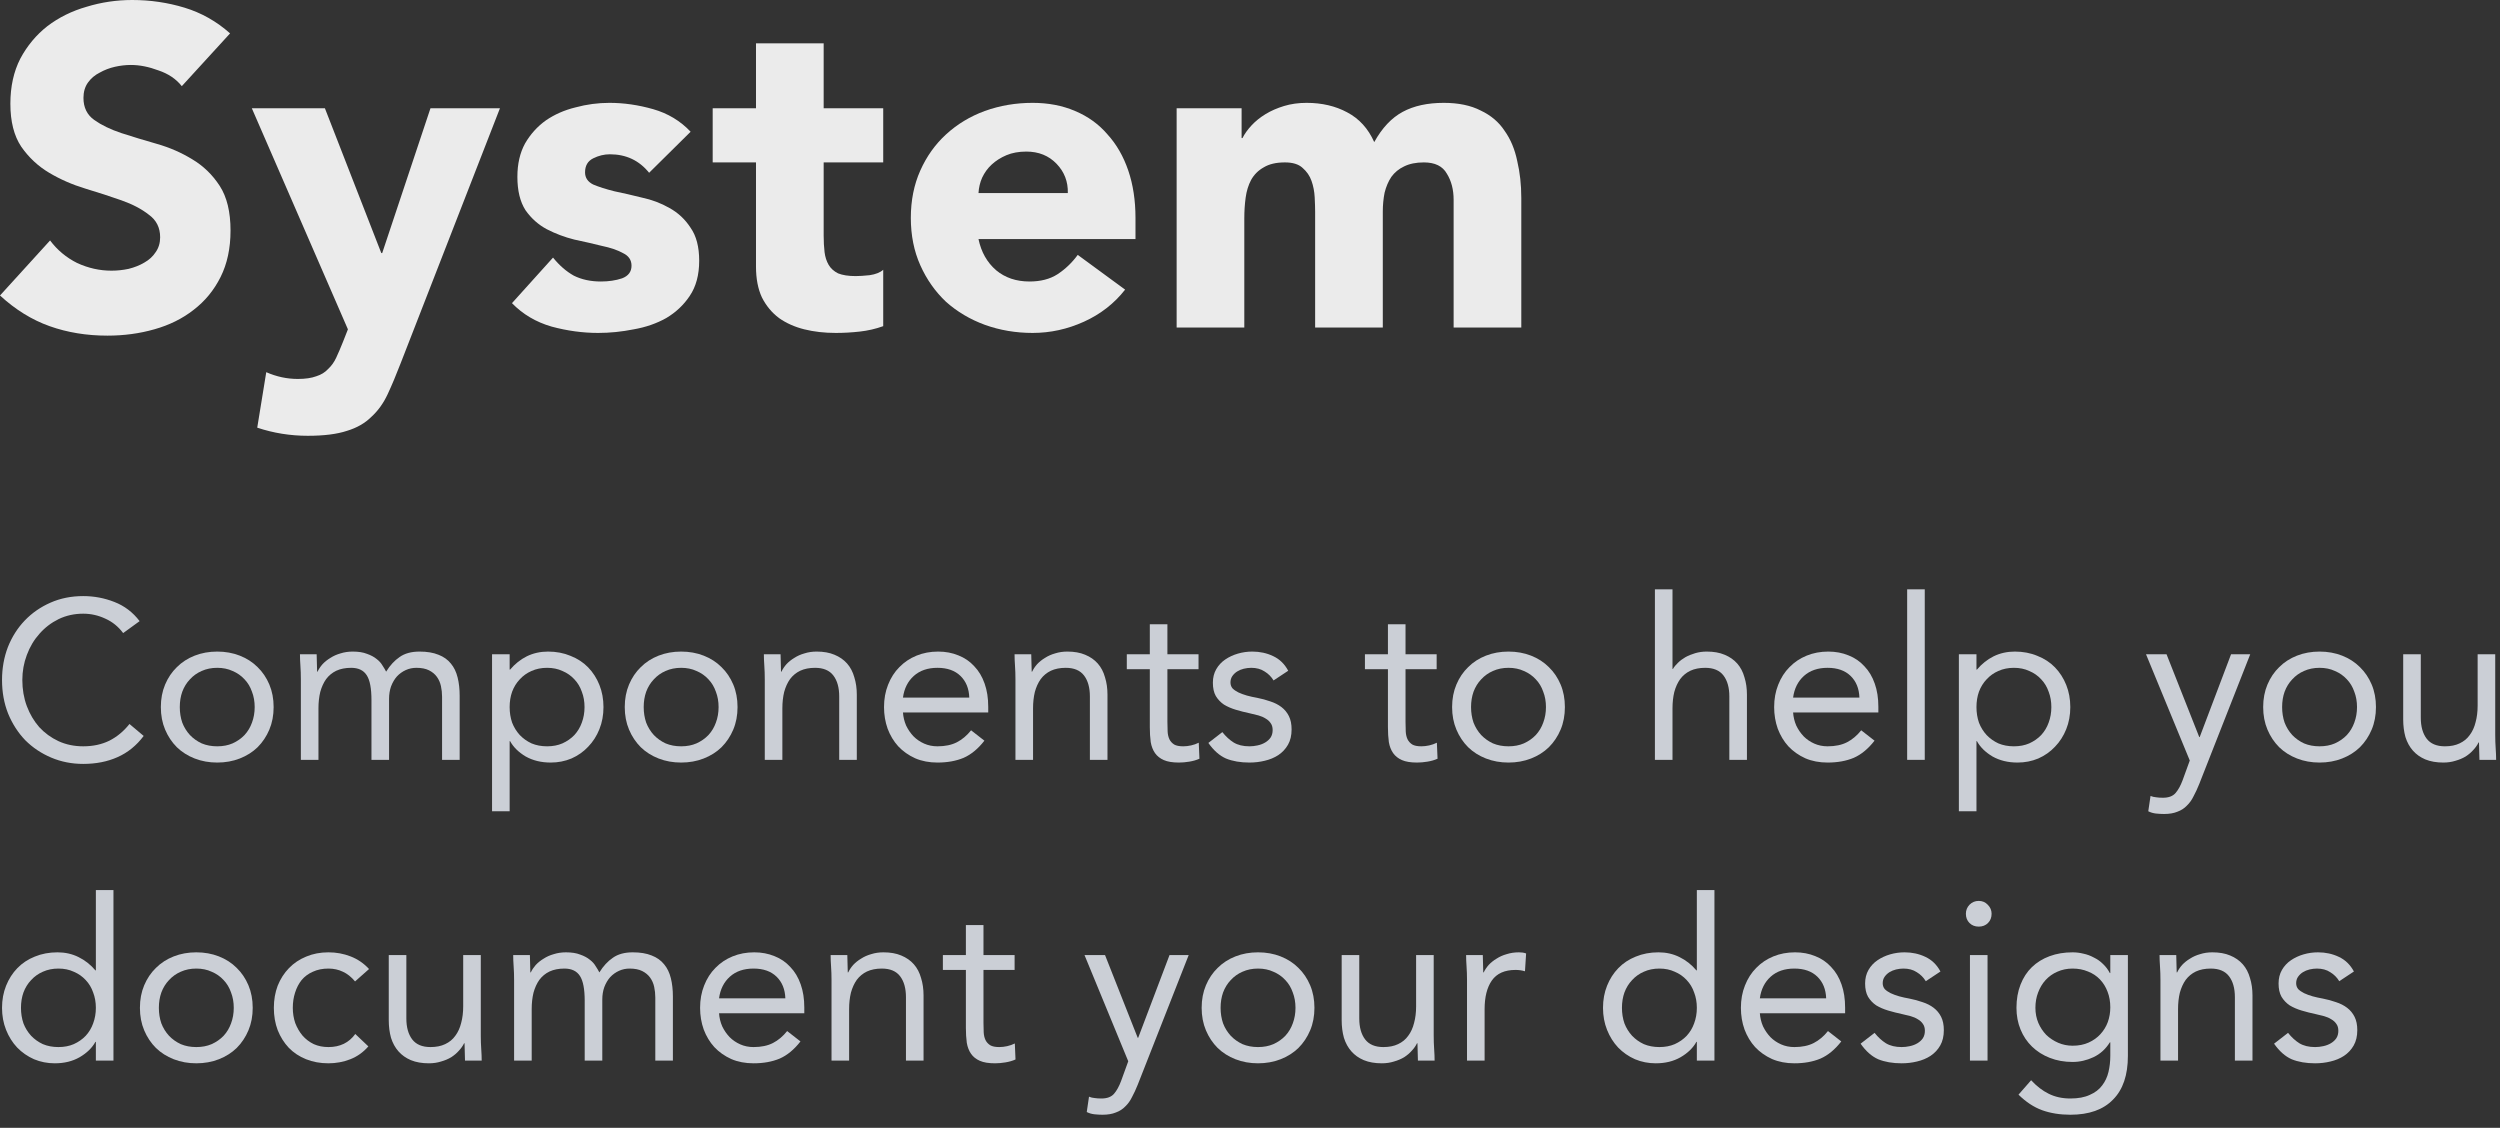 <?xml version="1.0" encoding="utf-8"?>
<svg xmlns="http://www.w3.org/2000/svg" fill="none" height="100%" overflow="visible" preserveAspectRatio="none" style="display: block;" viewBox="0 0 133 60" width="100%">
<rect x="0" y="0" width="133" height="60" fill="#333333" stroke="none"/>
<g id="Vector">
<path d="M9.672 4.584C9.368 4.2 8.952 3.92 8.424 3.744C7.912 3.552 7.424 3.456 6.96 3.456C6.688 3.456 6.408 3.488 6.12 3.552C5.832 3.616 5.56 3.72 5.304 3.864C5.048 3.992 4.84 4.168 4.68 4.392C4.52 4.616 4.44 4.888 4.44 5.208C4.44 5.72 4.632 6.112 5.016 6.384C5.4 6.656 5.88 6.888 6.456 7.08C7.048 7.272 7.68 7.464 8.352 7.656C9.024 7.848 9.648 8.12 10.224 8.472C10.816 8.824 11.304 9.296 11.688 9.888C12.072 10.48 12.264 11.272 12.264 12.264C12.264 13.208 12.088 14.032 11.736 14.736C11.384 15.44 10.904 16.024 10.296 16.488C9.704 16.952 9.008 17.296 8.208 17.52C7.424 17.744 6.592 17.856 5.712 17.856C4.608 17.856 3.584 17.688 2.64 17.352C1.696 17.016 0.816 16.472 0 15.72L2.664 12.792C3.048 13.304 3.528 13.704 4.104 13.992C4.696 14.264 5.304 14.4 5.928 14.4C6.232 14.4 6.536 14.368 6.84 14.304C7.16 14.224 7.44 14.112 7.68 13.968C7.936 13.824 8.136 13.64 8.28 13.416C8.44 13.192 8.52 12.928 8.52 12.624C8.52 12.112 8.32 11.712 7.92 11.424C7.536 11.12 7.048 10.864 6.456 10.656C5.864 10.448 5.224 10.24 4.536 10.032C3.848 9.824 3.208 9.544 2.616 9.192C2.024 8.84 1.528 8.376 1.128 7.8C0.744 7.224 0.552 6.464 0.552 5.52C0.552 4.608 0.728 3.808 1.08 3.12C1.448 2.432 1.928 1.856 2.52 1.392C3.128 0.928 3.824 0.584 4.608 0.36C5.392 0.12 6.2 0 7.032 0C7.992 0 8.92 0.136 9.816 0.408C10.712 0.68 11.52 1.136 12.24 1.776L9.672 4.584Z" fill="white" fill-opacity="0.9"/>
<path d="M21.317 19.32C21.077 19.944 20.845 20.496 20.621 20.976C20.397 21.456 20.109 21.856 19.757 22.176C19.421 22.512 18.989 22.76 18.461 22.92C17.933 23.096 17.237 23.184 16.373 23.184C15.445 23.184 14.549 23.04 13.685 22.752L14.165 19.8C14.709 20.04 15.269 20.16 15.845 20.16C16.245 20.16 16.573 20.112 16.829 20.016C17.085 19.936 17.293 19.808 17.453 19.632C17.629 19.472 17.773 19.272 17.885 19.032C17.997 18.792 18.117 18.512 18.245 18.192L18.509 17.52L13.397 5.76H17.285L20.285 13.464H20.333L22.901 5.76H26.597L21.317 19.32Z" fill="white" fill-opacity="0.9"/>
<path d="M34.533 9.192C34.005 8.536 33.309 8.208 32.445 8.208C32.141 8.208 31.845 8.28 31.557 8.424C31.269 8.568 31.125 8.816 31.125 9.168C31.125 9.456 31.269 9.672 31.557 9.816C31.861 9.944 32.237 10.064 32.685 10.176C33.149 10.272 33.637 10.384 34.149 10.512C34.677 10.624 35.165 10.808 35.613 11.064C36.077 11.32 36.453 11.672 36.741 12.12C37.045 12.552 37.197 13.136 37.197 13.872C37.197 14.624 37.029 15.248 36.693 15.744C36.373 16.224 35.957 16.616 35.445 16.92C34.933 17.208 34.357 17.408 33.717 17.52C33.077 17.648 32.445 17.712 31.821 17.712C31.005 17.712 30.181 17.6 29.349 17.376C28.517 17.136 27.813 16.72 27.237 16.128L29.421 13.704C29.757 14.12 30.125 14.44 30.525 14.664C30.941 14.872 31.421 14.976 31.965 14.976C32.381 14.976 32.757 14.92 33.093 14.808C33.429 14.68 33.597 14.456 33.597 14.136C33.597 13.832 33.445 13.608 33.141 13.464C32.853 13.304 32.477 13.176 32.013 13.08C31.565 12.968 31.077 12.856 30.549 12.744C30.037 12.616 29.549 12.432 29.085 12.192C28.637 11.952 28.261 11.616 27.957 11.184C27.669 10.736 27.525 10.144 27.525 9.408C27.525 8.72 27.661 8.128 27.933 7.632C28.221 7.136 28.589 6.728 29.037 6.408C29.501 6.088 30.029 5.856 30.621 5.712C31.213 5.552 31.813 5.472 32.421 5.472C33.189 5.472 33.965 5.584 34.749 5.808C35.533 6.032 36.197 6.432 36.741 7.008L34.533 9.192Z" fill="white" fill-opacity="0.9"/>
<path d="M46.987 8.64H43.819V12.528C43.819 12.848 43.835 13.144 43.867 13.416C43.899 13.672 43.971 13.896 44.083 14.088C44.195 14.28 44.363 14.432 44.587 14.544C44.827 14.64 45.139 14.688 45.523 14.688C45.715 14.688 45.963 14.672 46.267 14.64C46.587 14.592 46.827 14.496 46.987 14.352V17.352C46.587 17.496 46.171 17.592 45.739 17.64C45.307 17.688 44.883 17.712 44.467 17.712C43.859 17.712 43.299 17.648 42.787 17.52C42.275 17.392 41.827 17.192 41.443 16.92C41.059 16.632 40.755 16.264 40.531 15.816C40.323 15.368 40.219 14.824 40.219 14.184V8.64H37.915V5.76H40.219V2.304H43.819V5.76H46.987V8.64Z" fill="white" fill-opacity="0.9"/>
<path d="M59.856 15.408C59.28 16.144 58.552 16.712 57.672 17.112C56.792 17.512 55.88 17.712 54.936 17.712C54.04 17.712 53.192 17.568 52.392 17.28C51.608 16.992 50.92 16.584 50.328 16.056C49.752 15.512 49.296 14.864 48.96 14.112C48.624 13.36 48.456 12.52 48.456 11.592C48.456 10.664 48.624 9.824 48.96 9.072C49.296 8.32 49.752 7.68 50.328 7.152C50.92 6.608 51.608 6.192 52.392 5.904C53.192 5.616 54.04 5.472 54.936 5.472C55.768 5.472 56.52 5.616 57.192 5.904C57.88 6.192 58.456 6.608 58.92 7.152C59.4 7.68 59.768 8.32 60.024 9.072C60.28 9.824 60.408 10.664 60.408 11.592V12.72H52.056C52.2 13.408 52.512 13.96 52.992 14.376C53.472 14.776 54.064 14.976 54.768 14.976C55.36 14.976 55.856 14.848 56.256 14.592C56.672 14.32 57.032 13.976 57.336 13.56L59.856 15.408ZM56.808 10.272C56.824 9.664 56.624 9.144 56.208 8.712C55.792 8.28 55.256 8.064 54.6 8.064C54.2 8.064 53.848 8.128 53.544 8.256C53.24 8.384 52.976 8.552 52.752 8.76C52.544 8.952 52.376 9.184 52.248 9.456C52.136 9.712 52.072 9.984 52.056 10.272H56.808Z" fill="white" fill-opacity="0.9"/>
<path d="M62.597 5.76H66.053V7.344H66.101C66.213 7.12 66.373 6.896 66.581 6.672C66.789 6.448 67.037 6.248 67.325 6.072C67.613 5.896 67.941 5.752 68.309 5.64C68.677 5.528 69.077 5.472 69.509 5.472C70.325 5.472 71.045 5.64 71.669 5.976C72.309 6.312 72.789 6.84 73.109 7.56C73.525 6.808 74.029 6.272 74.621 5.952C75.213 5.632 75.941 5.472 76.805 5.472C77.589 5.472 78.245 5.608 78.773 5.88C79.317 6.136 79.741 6.496 80.045 6.96C80.365 7.408 80.589 7.944 80.717 8.568C80.861 9.176 80.933 9.832 80.933 10.536V17.424H77.333V10.632C77.333 10.088 77.213 9.624 76.973 9.24C76.749 8.84 76.341 8.64 75.749 8.64C75.333 8.64 74.981 8.712 74.693 8.856C74.421 8.984 74.197 9.168 74.021 9.408C73.861 9.648 73.741 9.928 73.661 10.248C73.597 10.568 73.565 10.904 73.565 11.256V17.424H69.965V11.256C69.965 11.048 69.957 10.792 69.941 10.488C69.925 10.184 69.869 9.896 69.773 9.624C69.677 9.352 69.517 9.12 69.293 8.928C69.085 8.736 68.773 8.64 68.357 8.64C67.893 8.64 67.517 8.728 67.229 8.904C66.941 9.064 66.717 9.288 66.557 9.576C66.413 9.848 66.317 10.16 66.269 10.512C66.221 10.864 66.197 11.232 66.197 11.616V17.424H62.597V5.76Z" fill="white" fill-opacity="0.9"/>
<path d="M6.552 33.68C6.296 33.336 5.98 33.08 5.604 32.912C5.228 32.736 4.836 32.648 4.428 32.648C3.956 32.648 3.52 32.744 3.12 32.936C2.728 33.128 2.388 33.388 2.1 33.716C1.812 34.036 1.588 34.412 1.428 34.844C1.268 35.268 1.188 35.712 1.188 36.176C1.188 36.672 1.268 37.136 1.428 37.568C1.588 37.992 1.808 38.364 2.088 38.684C2.376 38.996 2.716 39.244 3.108 39.428C3.508 39.612 3.948 39.704 4.428 39.704C4.948 39.704 5.412 39.604 5.82 39.404C6.228 39.196 6.584 38.9 6.888 38.516L7.644 39.152C7.26 39.664 6.796 40.04 6.252 40.28C5.716 40.52 5.108 40.64 4.428 40.64C3.82 40.64 3.252 40.528 2.724 40.304C2.196 40.08 1.736 39.772 1.344 39.38C0.96 38.98 0.656 38.508 0.432 37.964C0.216 37.42 0.108 36.824 0.108 36.176C0.108 35.552 0.212 34.968 0.42 34.424C0.636 33.88 0.936 33.408 1.32 33.008C1.704 32.608 2.16 32.292 2.688 32.06C3.216 31.828 3.796 31.712 4.428 31.712C5.004 31.712 5.556 31.816 6.084 32.024C6.62 32.232 7.068 32.572 7.428 33.044L6.552 33.68Z" fill="#CBCFD6"/>
<path d="M8.557 37.616C8.557 37.176 8.633 36.776 8.785 36.416C8.937 36.056 9.145 35.748 9.409 35.492C9.673 35.228 9.989 35.024 10.357 34.88C10.725 34.736 11.125 34.664 11.557 34.664C11.989 34.664 12.389 34.736 12.757 34.88C13.125 35.024 13.441 35.228 13.705 35.492C13.969 35.748 14.177 36.056 14.329 36.416C14.481 36.776 14.557 37.176 14.557 37.616C14.557 38.056 14.481 38.456 14.329 38.816C14.177 39.176 13.969 39.488 13.705 39.752C13.441 40.008 13.125 40.208 12.757 40.352C12.389 40.496 11.989 40.568 11.557 40.568C11.125 40.568 10.725 40.496 10.357 40.352C9.989 40.208 9.673 40.008 9.409 39.752C9.145 39.488 8.937 39.176 8.785 38.816C8.633 38.456 8.557 38.056 8.557 37.616ZM9.565 37.616C9.565 37.912 9.609 38.188 9.697 38.444C9.793 38.692 9.929 38.912 10.105 39.104C10.281 39.288 10.489 39.436 10.729 39.548C10.977 39.652 11.253 39.704 11.557 39.704C11.861 39.704 12.133 39.652 12.373 39.548C12.621 39.436 12.833 39.288 13.009 39.104C13.185 38.912 13.317 38.692 13.405 38.444C13.501 38.188 13.549 37.912 13.549 37.616C13.549 37.32 13.501 37.048 13.405 36.8C13.317 36.544 13.185 36.324 13.009 36.14C12.833 35.948 12.621 35.8 12.373 35.696C12.133 35.584 11.861 35.528 11.557 35.528C11.253 35.528 10.977 35.584 10.729 35.696C10.489 35.8 10.281 35.948 10.105 36.14C9.929 36.324 9.793 36.544 9.697 36.8C9.609 37.048 9.565 37.32 9.565 37.616Z" fill="#CBCFD6"/>
<path d="M16.006 36.14C16.006 35.884 15.998 35.644 15.982 35.42C15.966 35.196 15.958 34.992 15.958 34.808H16.846C16.846 34.96 16.85 35.112 16.858 35.264C16.866 35.416 16.87 35.572 16.87 35.732H16.894C16.958 35.596 17.046 35.464 17.158 35.336C17.278 35.208 17.418 35.096 17.578 35C17.738 34.896 17.918 34.816 18.118 34.76C18.318 34.696 18.534 34.664 18.766 34.664C19.07 34.664 19.322 34.704 19.522 34.784C19.73 34.856 19.902 34.948 20.038 35.06C20.174 35.164 20.278 35.28 20.35 35.408C20.43 35.528 20.494 35.636 20.542 35.732C20.75 35.396 20.99 35.136 21.262 34.952C21.534 34.76 21.886 34.664 22.318 34.664C22.718 34.664 23.054 34.72 23.326 34.832C23.598 34.936 23.818 35.092 23.986 35.3C24.154 35.5 24.274 35.748 24.346 36.044C24.418 36.332 24.454 36.656 24.454 37.016V40.424H23.518V37.064C23.518 36.872 23.498 36.684 23.458 36.5C23.418 36.316 23.346 36.152 23.242 36.008C23.138 35.864 22.998 35.748 22.822 35.66C22.646 35.572 22.422 35.528 22.15 35.528C21.95 35.528 21.762 35.568 21.586 35.648C21.41 35.728 21.254 35.84 21.118 35.984C20.99 36.128 20.886 36.304 20.806 36.512C20.734 36.712 20.698 36.936 20.698 37.184V40.424H19.762V37.244C19.762 36.62 19.678 36.18 19.51 35.924C19.342 35.66 19.066 35.528 18.682 35.528C18.378 35.528 18.114 35.58 17.89 35.684C17.674 35.788 17.494 35.936 17.35 36.128C17.214 36.32 17.11 36.548 17.038 36.812C16.974 37.076 16.942 37.368 16.942 37.688V40.424H16.006V36.14Z" fill="#CBCFD6"/>
<path d="M26.177 34.808H27.113V35.624H27.137C27.393 35.32 27.689 35.084 28.025 34.916C28.369 34.748 28.745 34.664 29.153 34.664C29.593 34.664 29.993 34.74 30.353 34.892C30.721 35.036 31.033 35.24 31.289 35.504C31.545 35.768 31.745 36.08 31.889 36.44C32.033 36.8 32.105 37.192 32.105 37.616C32.105 38.04 32.033 38.432 31.889 38.792C31.745 39.152 31.545 39.464 31.289 39.728C31.041 39.992 30.745 40.2 30.401 40.352C30.057 40.496 29.689 40.568 29.297 40.568C28.793 40.568 28.349 40.46 27.965 40.244C27.589 40.02 27.313 39.748 27.137 39.428H27.113V43.16H26.177V34.808ZM27.113 37.616C27.113 37.912 27.157 38.188 27.245 38.444C27.341 38.692 27.477 38.912 27.653 39.104C27.829 39.288 28.037 39.436 28.277 39.548C28.525 39.652 28.801 39.704 29.105 39.704C29.409 39.704 29.681 39.652 29.921 39.548C30.169 39.436 30.381 39.288 30.557 39.104C30.733 38.912 30.865 38.692 30.953 38.444C31.049 38.188 31.097 37.912 31.097 37.616C31.097 37.32 31.049 37.048 30.953 36.8C30.865 36.544 30.733 36.324 30.557 36.14C30.381 35.948 30.169 35.8 29.921 35.696C29.681 35.584 29.409 35.528 29.105 35.528C28.801 35.528 28.525 35.584 28.277 35.696C28.037 35.8 27.829 35.948 27.653 36.14C27.477 36.324 27.341 36.544 27.245 36.8C27.157 37.048 27.113 37.32 27.113 37.616Z" fill="#CBCFD6"/>
<path d="M33.237 37.616C33.237 37.176 33.313 36.776 33.465 36.416C33.617 36.056 33.825 35.748 34.089 35.492C34.353 35.228 34.669 35.024 35.037 34.88C35.405 34.736 35.805 34.664 36.237 34.664C36.669 34.664 37.069 34.736 37.437 34.88C37.805 35.024 38.121 35.228 38.385 35.492C38.649 35.748 38.857 36.056 39.009 36.416C39.161 36.776 39.237 37.176 39.237 37.616C39.237 38.056 39.161 38.456 39.009 38.816C38.857 39.176 38.649 39.488 38.385 39.752C38.121 40.008 37.805 40.208 37.437 40.352C37.069 40.496 36.669 40.568 36.237 40.568C35.805 40.568 35.405 40.496 35.037 40.352C34.669 40.208 34.353 40.008 34.089 39.752C33.825 39.488 33.617 39.176 33.465 38.816C33.313 38.456 33.237 38.056 33.237 37.616ZM34.245 37.616C34.245 37.912 34.289 38.188 34.377 38.444C34.473 38.692 34.609 38.912 34.785 39.104C34.961 39.288 35.169 39.436 35.409 39.548C35.657 39.652 35.933 39.704 36.237 39.704C36.541 39.704 36.813 39.652 37.053 39.548C37.301 39.436 37.513 39.288 37.689 39.104C37.865 38.912 37.997 38.692 38.085 38.444C38.181 38.188 38.229 37.912 38.229 37.616C38.229 37.32 38.181 37.048 38.085 36.8C37.997 36.544 37.865 36.324 37.689 36.14C37.513 35.948 37.301 35.8 37.053 35.696C36.813 35.584 36.541 35.528 36.237 35.528C35.933 35.528 35.657 35.584 35.409 35.696C35.169 35.8 34.961 35.948 34.785 36.14C34.609 36.324 34.473 36.544 34.377 36.8C34.289 37.048 34.245 37.32 34.245 37.616Z" fill="#CBCFD6"/>
<path d="M40.686 36.14C40.686 35.884 40.678 35.644 40.662 35.42C40.646 35.196 40.638 34.992 40.638 34.808H41.526C41.526 34.96 41.53 35.112 41.538 35.264C41.546 35.416 41.55 35.572 41.55 35.732H41.574C41.638 35.596 41.726 35.464 41.838 35.336C41.958 35.208 42.098 35.096 42.258 35C42.418 34.896 42.598 34.816 42.798 34.76C42.998 34.696 43.214 34.664 43.446 34.664C43.814 34.664 44.13 34.72 44.394 34.832C44.666 34.944 44.89 35.1 45.066 35.3C45.242 35.5 45.37 35.744 45.45 36.032C45.538 36.312 45.582 36.62 45.582 36.956V40.424H44.646V37.052C44.646 36.58 44.542 36.208 44.334 35.936C44.126 35.664 43.802 35.528 43.362 35.528C43.058 35.528 42.794 35.58 42.57 35.684C42.354 35.788 42.174 35.936 42.03 36.128C41.894 36.32 41.79 36.548 41.718 36.812C41.654 37.076 41.622 37.368 41.622 37.688V40.424H40.686V36.14Z" fill="#CBCFD6"/>
<path d="M52.37 39.404C52.034 39.836 51.666 40.14 51.266 40.316C50.866 40.484 50.402 40.568 49.874 40.568C49.434 40.568 49.038 40.492 48.686 40.34C48.334 40.18 48.034 39.968 47.786 39.704C47.546 39.44 47.358 39.128 47.222 38.768C47.094 38.408 47.03 38.024 47.03 37.616C47.03 37.184 47.102 36.788 47.246 36.428C47.39 36.06 47.59 35.748 47.846 35.492C48.102 35.228 48.406 35.024 48.758 34.88C49.11 34.736 49.494 34.664 49.91 34.664C50.302 34.664 50.662 34.732 50.99 34.868C51.318 34.996 51.598 35.188 51.83 35.444C52.07 35.692 52.254 36 52.382 36.368C52.51 36.728 52.574 37.14 52.574 37.604V37.904H48.038C48.054 38.144 48.11 38.376 48.206 38.6C48.31 38.816 48.442 39.008 48.602 39.176C48.762 39.336 48.95 39.464 49.166 39.56C49.382 39.656 49.618 39.704 49.874 39.704C50.282 39.704 50.626 39.632 50.906 39.488C51.186 39.344 51.438 39.132 51.662 38.852L52.37 39.404ZM51.566 37.112C51.55 36.632 51.394 36.248 51.098 35.96C50.802 35.672 50.394 35.528 49.874 35.528C49.354 35.528 48.934 35.672 48.614 35.96C48.294 36.248 48.102 36.632 48.038 37.112H51.566Z" fill="#CBCFD6"/>
<path d="M54.022 36.14C54.022 35.884 54.014 35.644 53.998 35.42C53.982 35.196 53.974 34.992 53.974 34.808H54.862C54.862 34.96 54.866 35.112 54.874 35.264C54.882 35.416 54.886 35.572 54.886 35.732H54.91C54.974 35.596 55.062 35.464 55.174 35.336C55.294 35.208 55.434 35.096 55.594 35C55.754 34.896 55.934 34.816 56.134 34.76C56.334 34.696 56.55 34.664 56.782 34.664C57.15 34.664 57.466 34.72 57.73 34.832C58.002 34.944 58.226 35.1 58.402 35.3C58.578 35.5 58.706 35.744 58.786 36.032C58.874 36.312 58.918 36.62 58.918 36.956V40.424H57.982V37.052C57.982 36.58 57.878 36.208 57.67 35.936C57.462 35.664 57.138 35.528 56.698 35.528C56.394 35.528 56.13 35.58 55.906 35.684C55.69 35.788 55.51 35.936 55.366 36.128C55.23 36.32 55.126 36.548 55.054 36.812C54.99 37.076 54.958 37.368 54.958 37.688V40.424H54.022V36.14Z" fill="#CBCFD6"/>
<path d="M63.762 35.6H62.106V38.408C62.106 38.592 62.11 38.764 62.118 38.924C62.126 39.076 62.158 39.212 62.214 39.332C62.27 39.444 62.354 39.536 62.466 39.608C62.578 39.672 62.738 39.704 62.946 39.704C63.082 39.704 63.222 39.688 63.366 39.656C63.51 39.624 63.646 39.576 63.774 39.512L63.81 40.364C63.65 40.436 63.47 40.488 63.27 40.52C63.078 40.552 62.894 40.568 62.718 40.568C62.382 40.568 62.114 40.524 61.914 40.436C61.714 40.348 61.558 40.224 61.446 40.064C61.334 39.904 61.258 39.708 61.218 39.476C61.186 39.236 61.17 38.972 61.17 38.684V35.6H59.946V34.808H61.17V33.212H62.106V34.808H63.762V35.6Z" fill="#CBCFD6"/>
<path d="M65.029 38.948C65.213 39.18 65.413 39.364 65.629 39.5C65.853 39.636 66.133 39.704 66.469 39.704C66.613 39.704 66.757 39.688 66.901 39.656C67.053 39.624 67.189 39.572 67.309 39.5C67.429 39.428 67.525 39.34 67.597 39.236C67.669 39.124 67.705 38.992 67.705 38.84C67.705 38.688 67.669 38.564 67.597 38.468C67.533 38.372 67.445 38.292 67.333 38.228C67.221 38.156 67.093 38.1 66.949 38.06C66.805 38.02 66.657 37.984 66.505 37.952C66.241 37.896 65.989 37.832 65.749 37.76C65.509 37.688 65.297 37.596 65.113 37.484C64.937 37.364 64.793 37.212 64.681 37.028C64.577 36.844 64.525 36.608 64.525 36.32C64.525 36.048 64.585 35.808 64.705 35.6C64.825 35.392 64.985 35.22 65.185 35.084C65.385 34.948 65.609 34.844 65.857 34.772C66.105 34.7 66.361 34.664 66.625 34.664C67.025 34.664 67.393 34.744 67.729 34.904C68.073 35.064 68.341 35.324 68.533 35.684L67.753 36.2C67.633 36 67.473 35.84 67.273 35.72C67.081 35.592 66.845 35.528 66.565 35.528C66.437 35.528 66.305 35.544 66.169 35.576C66.041 35.608 65.925 35.656 65.821 35.72C65.717 35.784 65.629 35.868 65.557 35.972C65.493 36.068 65.461 36.18 65.461 36.308C65.461 36.428 65.497 36.532 65.569 36.62C65.649 36.7 65.753 36.772 65.881 36.836C66.017 36.9 66.169 36.956 66.337 37.004C66.513 37.052 66.693 37.092 66.877 37.124C67.125 37.172 67.361 37.236 67.585 37.316C67.809 37.388 68.005 37.488 68.173 37.616C68.341 37.744 68.473 37.904 68.569 38.096C68.665 38.288 68.713 38.524 68.713 38.804C68.713 39.124 68.649 39.396 68.521 39.62C68.393 39.844 68.221 40.028 68.005 40.172C67.797 40.308 67.557 40.408 67.285 40.472C67.021 40.536 66.749 40.568 66.469 40.568C65.989 40.568 65.573 40.496 65.221 40.352C64.877 40.2 64.565 39.924 64.285 39.524L65.029 38.948Z" fill="#CBCFD6"/>
<path d="M76.43 35.6H74.774V38.408C74.774 38.592 74.778 38.764 74.786 38.924C74.794 39.076 74.826 39.212 74.882 39.332C74.938 39.444 75.022 39.536 75.134 39.608C75.246 39.672 75.406 39.704 75.614 39.704C75.75 39.704 75.89 39.688 76.034 39.656C76.178 39.624 76.314 39.576 76.442 39.512L76.478 40.364C76.318 40.436 76.138 40.488 75.938 40.52C75.746 40.552 75.562 40.568 75.386 40.568C75.05 40.568 74.782 40.524 74.582 40.436C74.382 40.348 74.226 40.224 74.114 40.064C74.002 39.904 73.926 39.708 73.886 39.476C73.854 39.236 73.838 38.972 73.838 38.684V35.6H72.614V34.808H73.838V33.212H74.774V34.808H76.43V35.6Z" fill="#CBCFD6"/>
<path d="M77.252 37.616C77.252 37.176 77.329 36.776 77.481 36.416C77.632 36.056 77.841 35.748 78.105 35.492C78.368 35.228 78.684 35.024 79.052 34.88C79.421 34.736 79.82 34.664 80.252 34.664C80.684 34.664 81.085 34.736 81.453 34.88C81.82 35.024 82.136 35.228 82.4 35.492C82.665 35.748 82.873 36.056 83.025 36.416C83.177 36.776 83.252 37.176 83.252 37.616C83.252 38.056 83.177 38.456 83.025 38.816C82.873 39.176 82.665 39.488 82.4 39.752C82.136 40.008 81.82 40.208 81.453 40.352C81.085 40.496 80.684 40.568 80.252 40.568C79.82 40.568 79.421 40.496 79.052 40.352C78.684 40.208 78.368 40.008 78.105 39.752C77.841 39.488 77.632 39.176 77.481 38.816C77.329 38.456 77.252 38.056 77.252 37.616ZM78.26 37.616C78.26 37.912 78.305 38.188 78.392 38.444C78.489 38.692 78.624 38.912 78.8 39.104C78.977 39.288 79.184 39.436 79.424 39.548C79.672 39.652 79.948 39.704 80.252 39.704C80.556 39.704 80.829 39.652 81.069 39.548C81.317 39.436 81.528 39.288 81.704 39.104C81.88 38.912 82.013 38.692 82.1 38.444C82.197 38.188 82.245 37.912 82.245 37.616C82.245 37.32 82.197 37.048 82.1 36.8C82.013 36.544 81.88 36.324 81.704 36.14C81.528 35.948 81.317 35.8 81.069 35.696C80.829 35.584 80.556 35.528 80.252 35.528C79.948 35.528 79.672 35.584 79.424 35.696C79.184 35.8 78.977 35.948 78.8 36.14C78.624 36.324 78.489 36.544 78.392 36.8C78.305 37.048 78.26 37.32 78.26 37.616Z" fill="#CBCFD6"/>
<path d="M88.041 31.352H88.977V35.588H89.001C89.065 35.476 89.153 35.368 89.265 35.264C89.377 35.152 89.509 35.052 89.661 34.964C89.821 34.876 89.997 34.804 90.189 34.748C90.381 34.692 90.585 34.664 90.801 34.664C91.169 34.664 91.485 34.72 91.749 34.832C92.021 34.944 92.245 35.1 92.421 35.3C92.597 35.5 92.725 35.744 92.805 36.032C92.893 36.312 92.937 36.62 92.937 36.956V40.424H92.001V37.052C92.001 36.58 91.897 36.208 91.689 35.936C91.481 35.664 91.157 35.528 90.717 35.528C90.413 35.528 90.149 35.58 89.925 35.684C89.709 35.788 89.529 35.936 89.385 36.128C89.249 36.32 89.145 36.548 89.073 36.812C89.009 37.076 88.977 37.368 88.977 37.688V40.424H88.041V31.352Z" fill="#CBCFD6"/>
<path d="M99.725 39.404C99.389 39.836 99.021 40.14 98.621 40.316C98.221 40.484 97.757 40.568 97.229 40.568C96.789 40.568 96.393 40.492 96.041 40.34C95.689 40.18 95.389 39.968 95.141 39.704C94.901 39.44 94.713 39.128 94.577 38.768C94.449 38.408 94.385 38.024 94.385 37.616C94.385 37.184 94.457 36.788 94.601 36.428C94.745 36.06 94.945 35.748 95.201 35.492C95.457 35.228 95.761 35.024 96.113 34.88C96.465 34.736 96.849 34.664 97.265 34.664C97.657 34.664 98.017 34.732 98.345 34.868C98.673 34.996 98.953 35.188 99.185 35.444C99.425 35.692 99.609 36 99.737 36.368C99.865 36.728 99.929 37.14 99.929 37.604V37.904H95.393C95.409 38.144 95.465 38.376 95.561 38.6C95.665 38.816 95.797 39.008 95.957 39.176C96.117 39.336 96.305 39.464 96.521 39.56C96.737 39.656 96.973 39.704 97.229 39.704C97.637 39.704 97.981 39.632 98.261 39.488C98.541 39.344 98.793 39.132 99.017 38.852L99.725 39.404ZM98.921 37.112C98.905 36.632 98.749 36.248 98.453 35.96C98.157 35.672 97.749 35.528 97.229 35.528C96.709 35.528 96.289 35.672 95.969 35.96C95.649 36.248 95.457 36.632 95.393 37.112H98.921Z" fill="#CBCFD6"/>
<path d="M101.461 31.352H102.397V40.424H101.461V31.352Z" fill="#CBCFD6"/>
<path d="M104.212 34.808H105.148V35.624H105.172C105.428 35.32 105.724 35.084 106.06 34.916C106.404 34.748 106.78 34.664 107.188 34.664C107.628 34.664 108.028 34.74 108.388 34.892C108.756 35.036 109.068 35.24 109.324 35.504C109.58 35.768 109.78 36.08 109.924 36.44C110.068 36.8 110.14 37.192 110.14 37.616C110.14 38.04 110.068 38.432 109.924 38.792C109.78 39.152 109.58 39.464 109.324 39.728C109.076 39.992 108.78 40.2 108.436 40.352C108.092 40.496 107.724 40.568 107.332 40.568C106.828 40.568 106.384 40.46 106 40.244C105.624 40.02 105.348 39.748 105.172 39.428H105.148V43.16H104.212V34.808ZM105.148 37.616C105.148 37.912 105.192 38.188 105.28 38.444C105.376 38.692 105.512 38.912 105.688 39.104C105.864 39.288 106.072 39.436 106.312 39.548C106.56 39.652 106.836 39.704 107.14 39.704C107.444 39.704 107.716 39.652 107.956 39.548C108.204 39.436 108.416 39.288 108.592 39.104C108.768 38.912 108.9 38.692 108.988 38.444C109.084 38.188 109.132 37.912 109.132 37.616C109.132 37.32 109.084 37.048 108.988 36.8C108.9 36.544 108.768 36.324 108.592 36.14C108.416 35.948 108.204 35.8 107.956 35.696C107.716 35.584 107.444 35.528 107.14 35.528C106.836 35.528 106.56 35.584 106.312 35.696C106.072 35.8 105.864 35.948 105.688 36.14C105.512 36.324 105.376 36.544 105.28 36.8C105.192 37.048 105.148 37.32 105.148 37.616Z" fill="#CBCFD6"/>
<path d="M117 41.708C116.904 41.948 116.804 42.164 116.7 42.356C116.604 42.556 116.484 42.724 116.34 42.86C116.204 43.004 116.036 43.112 115.836 43.184C115.644 43.264 115.408 43.304 115.128 43.304C114.992 43.304 114.848 43.296 114.696 43.28C114.552 43.264 114.416 43.224 114.288 43.16L114.408 42.344C114.504 42.384 114.604 42.408 114.708 42.416C114.812 42.432 114.932 42.44 115.068 42.44C115.372 42.44 115.596 42.356 115.74 42.188C115.884 42.02 116.008 41.796 116.112 41.516L116.496 40.46L114.168 34.808H115.26L117 39.212H117.024L118.692 34.808H119.712L117 41.708Z" fill="#CBCFD6"/>
<path d="M120.401 37.616C120.401 37.176 120.477 36.776 120.629 36.416C120.781 36.056 120.989 35.748 121.253 35.492C121.517 35.228 121.833 35.024 122.201 34.88C122.569 34.736 122.969 34.664 123.401 34.664C123.833 34.664 124.233 34.736 124.601 34.88C124.969 35.024 125.285 35.228 125.549 35.492C125.813 35.748 126.021 36.056 126.173 36.416C126.325 36.776 126.401 37.176 126.401 37.616C126.401 38.056 126.325 38.456 126.173 38.816C126.021 39.176 125.813 39.488 125.549 39.752C125.285 40.008 124.969 40.208 124.601 40.352C124.233 40.496 123.833 40.568 123.401 40.568C122.969 40.568 122.569 40.496 122.201 40.352C121.833 40.208 121.517 40.008 121.253 39.752C120.989 39.488 120.781 39.176 120.629 38.816C120.477 38.456 120.401 38.056 120.401 37.616ZM121.409 37.616C121.409 37.912 121.453 38.188 121.541 38.444C121.637 38.692 121.773 38.912 121.949 39.104C122.125 39.288 122.333 39.436 122.573 39.548C122.821 39.652 123.097 39.704 123.401 39.704C123.705 39.704 123.977 39.652 124.217 39.548C124.465 39.436 124.677 39.288 124.853 39.104C125.029 38.912 125.161 38.692 125.249 38.444C125.345 38.188 125.393 37.912 125.393 37.616C125.393 37.32 125.345 37.048 125.249 36.8C125.161 36.544 125.029 36.324 124.853 36.14C124.677 35.948 124.465 35.8 124.217 35.696C123.977 35.584 123.705 35.528 123.401 35.528C123.097 35.528 122.821 35.584 122.573 35.696C122.333 35.8 122.125 35.948 121.949 36.14C121.773 36.324 121.637 36.544 121.541 36.8C121.453 37.048 121.409 37.32 121.409 37.616Z" fill="#CBCFD6"/>
<path d="M132.746 39.092C132.746 39.348 132.754 39.588 132.77 39.812C132.786 40.036 132.794 40.24 132.794 40.424H131.906C131.906 40.272 131.902 40.12 131.894 39.968C131.886 39.816 131.882 39.66 131.882 39.5H131.858C131.794 39.636 131.702 39.768 131.582 39.896C131.47 40.024 131.334 40.14 131.174 40.244C131.014 40.34 130.834 40.416 130.634 40.472C130.434 40.536 130.218 40.568 129.986 40.568C129.618 40.568 129.298 40.512 129.026 40.4C128.762 40.288 128.542 40.132 128.366 39.932C128.19 39.732 128.058 39.492 127.97 39.212C127.89 38.924 127.85 38.612 127.85 38.276V34.808H128.786V38.18C128.786 38.652 128.89 39.024 129.098 39.296C129.306 39.568 129.63 39.704 130.07 39.704C130.374 39.704 130.634 39.652 130.85 39.548C131.074 39.444 131.254 39.296 131.39 39.104C131.534 38.912 131.638 38.684 131.702 38.42C131.774 38.156 131.81 37.864 131.81 37.544V34.808H132.746V39.092Z" fill="#CBCFD6"/>
<path d="M5.1 55.428H5.076C4.9 55.748 4.62 56.02 4.236 56.244C3.86 56.46 3.42 56.568 2.916 56.568C2.524 56.568 2.156 56.496 1.812 56.352C1.468 56.2 1.168 55.992 0.912 55.728C0.664 55.464 0.468 55.152 0.324 54.792C0.18 54.432 0.108 54.04 0.108 53.616C0.108 53.192 0.18 52.8 0.324 52.44C0.468 52.08 0.668 51.768 0.924 51.504C1.18 51.24 1.488 51.036 1.848 50.892C2.216 50.74 2.62 50.664 3.06 50.664C3.468 50.664 3.84 50.748 4.176 50.916C4.52 51.084 4.82 51.32 5.076 51.624H5.1V47.352H6.036V56.424H5.1V55.428ZM5.1 53.616C5.1 53.32 5.052 53.048 4.956 52.8C4.868 52.544 4.736 52.324 4.56 52.14C4.384 51.948 4.172 51.8 3.924 51.696C3.684 51.584 3.412 51.528 3.108 51.528C2.804 51.528 2.528 51.584 2.28 51.696C2.04 51.8 1.832 51.948 1.656 52.14C1.48 52.324 1.344 52.544 1.248 52.8C1.16 53.048 1.116 53.32 1.116 53.616C1.116 53.912 1.16 54.188 1.248 54.444C1.344 54.692 1.48 54.912 1.656 55.104C1.832 55.288 2.04 55.436 2.28 55.548C2.528 55.652 2.804 55.704 3.108 55.704C3.412 55.704 3.684 55.652 3.924 55.548C4.172 55.436 4.384 55.288 4.56 55.104C4.736 54.912 4.868 54.692 4.956 54.444C5.052 54.188 5.1 53.912 5.1 53.616Z" fill="#CBCFD6"/>
<path d="M7.444 53.616C7.444 53.176 7.52 52.776 7.672 52.416C7.824 52.056 8.032 51.748 8.296 51.492C8.56 51.228 8.876 51.024 9.244 50.88C9.612 50.736 10.012 50.664 10.444 50.664C10.876 50.664 11.276 50.736 11.644 50.88C12.012 51.024 12.328 51.228 12.592 51.492C12.856 51.748 13.064 52.056 13.216 52.416C13.368 52.776 13.444 53.176 13.444 53.616C13.444 54.056 13.368 54.456 13.216 54.816C13.064 55.176 12.856 55.488 12.592 55.752C12.328 56.008 12.012 56.208 11.644 56.352C11.276 56.496 10.876 56.568 10.444 56.568C10.012 56.568 9.612 56.496 9.244 56.352C8.876 56.208 8.56 56.008 8.296 55.752C8.032 55.488 7.824 55.176 7.672 54.816C7.52 54.456 7.444 54.056 7.444 53.616ZM8.452 53.616C8.452 53.912 8.496 54.188 8.584 54.444C8.68 54.692 8.816 54.912 8.992 55.104C9.168 55.288 9.376 55.436 9.616 55.548C9.864 55.652 10.14 55.704 10.444 55.704C10.748 55.704 11.02 55.652 11.26 55.548C11.508 55.436 11.72 55.288 11.896 55.104C12.072 54.912 12.204 54.692 12.292 54.444C12.388 54.188 12.436 53.912 12.436 53.616C12.436 53.32 12.388 53.048 12.292 52.8C12.204 52.544 12.072 52.324 11.896 52.14C11.72 51.948 11.508 51.8 11.26 51.696C11.02 51.584 10.748 51.528 10.444 51.528C10.14 51.528 9.864 51.584 9.616 51.696C9.376 51.8 9.168 51.948 8.992 52.14C8.816 52.324 8.68 52.544 8.584 52.8C8.496 53.048 8.452 53.32 8.452 53.616Z" fill="#CBCFD6"/>
<path d="M18.889 52.212C18.689 51.972 18.473 51.8 18.241 51.696C18.009 51.584 17.753 51.528 17.473 51.528C17.161 51.528 16.885 51.584 16.645 51.696C16.405 51.8 16.205 51.948 16.045 52.14C15.893 52.332 15.777 52.556 15.697 52.812C15.617 53.06 15.577 53.328 15.577 53.616C15.577 53.904 15.621 54.176 15.709 54.432C15.805 54.68 15.933 54.9 16.093 55.092C16.261 55.284 16.461 55.436 16.693 55.548C16.925 55.652 17.185 55.704 17.473 55.704C18.089 55.704 18.565 55.472 18.901 55.008L19.597 55.668C19.325 55.98 19.005 56.208 18.637 56.352C18.269 56.496 17.881 56.568 17.473 56.568C17.041 56.568 16.645 56.496 16.285 56.352C15.925 56.208 15.617 56.004 15.361 55.74C15.113 55.476 14.917 55.164 14.773 54.804C14.637 54.444 14.569 54.048 14.569 53.616C14.569 53.192 14.637 52.8 14.773 52.44C14.917 52.08 15.117 51.768 15.373 51.504C15.629 51.24 15.933 51.036 16.285 50.892C16.645 50.74 17.041 50.664 17.473 50.664C17.889 50.664 18.281 50.736 18.649 50.88C19.025 51.024 19.353 51.248 19.633 51.552L18.889 52.212Z" fill="#CBCFD6"/>
<path d="M25.578 55.092C25.578 55.348 25.586 55.588 25.602 55.812C25.618 56.036 25.626 56.24 25.626 56.424H24.738C24.738 56.272 24.734 56.12 24.726 55.968C24.718 55.816 24.714 55.66 24.714 55.5H24.69C24.626 55.636 24.534 55.768 24.414 55.896C24.302 56.024 24.166 56.14 24.006 56.244C23.846 56.34 23.666 56.416 23.466 56.472C23.266 56.536 23.05 56.568 22.818 56.568C22.45 56.568 22.13 56.512 21.858 56.4C21.594 56.288 21.374 56.132 21.198 55.932C21.022 55.732 20.89 55.492 20.802 55.212C20.722 54.924 20.682 54.612 20.682 54.276V50.808H21.618V54.18C21.618 54.652 21.722 55.024 21.93 55.296C22.138 55.568 22.462 55.704 22.902 55.704C23.206 55.704 23.466 55.652 23.682 55.548C23.906 55.444 24.086 55.296 24.222 55.104C24.366 54.912 24.47 54.684 24.534 54.42C24.606 54.156 24.642 53.864 24.642 53.544V50.808H25.578V55.092Z" fill="#CBCFD6"/>
<path d="M27.35 52.14C27.35 51.884 27.342 51.644 27.326 51.42C27.31 51.196 27.302 50.992 27.302 50.808H28.19C28.19 50.96 28.194 51.112 28.202 51.264C28.21 51.416 28.214 51.572 28.214 51.732H28.238C28.302 51.596 28.39 51.464 28.502 51.336C28.622 51.208 28.762 51.096 28.922 51C29.082 50.896 29.262 50.816 29.462 50.76C29.662 50.696 29.878 50.664 30.11 50.664C30.414 50.664 30.666 50.704 30.866 50.784C31.074 50.856 31.246 50.948 31.382 51.06C31.518 51.164 31.622 51.28 31.694 51.408C31.774 51.528 31.838 51.636 31.886 51.732C32.094 51.396 32.334 51.136 32.606 50.952C32.878 50.76 33.23 50.664 33.662 50.664C34.062 50.664 34.398 50.72 34.67 50.832C34.942 50.936 35.162 51.092 35.33 51.3C35.498 51.5 35.618 51.748 35.69 52.044C35.762 52.332 35.798 52.656 35.798 53.016V56.424H34.862V53.064C34.862 52.872 34.842 52.684 34.802 52.5C34.762 52.316 34.69 52.152 34.586 52.008C34.482 51.864 34.342 51.748 34.166 51.66C33.99 51.572 33.766 51.528 33.494 51.528C33.294 51.528 33.106 51.568 32.93 51.648C32.754 51.728 32.598 51.84 32.462 51.984C32.334 52.128 32.23 52.304 32.15 52.512C32.078 52.712 32.042 52.936 32.042 53.184V56.424H31.106V53.244C31.106 52.62 31.022 52.18 30.854 51.924C30.686 51.66 30.41 51.528 30.026 51.528C29.722 51.528 29.458 51.58 29.234 51.684C29.018 51.788 28.838 51.936 28.694 52.128C28.558 52.32 28.454 52.548 28.382 52.812C28.318 53.076 28.286 53.368 28.286 53.688V56.424H27.35V52.14Z" fill="#CBCFD6"/>
<path d="M42.585 55.404C42.249 55.836 41.881 56.14 41.481 56.316C41.081 56.484 40.617 56.568 40.089 56.568C39.649 56.568 39.253 56.492 38.901 56.34C38.549 56.18 38.249 55.968 38.001 55.704C37.761 55.44 37.573 55.128 37.437 54.768C37.309 54.408 37.245 54.024 37.245 53.616C37.245 53.184 37.317 52.788 37.461 52.428C37.605 52.06 37.805 51.748 38.061 51.492C38.317 51.228 38.621 51.024 38.973 50.88C39.325 50.736 39.709 50.664 40.125 50.664C40.517 50.664 40.877 50.732 41.205 50.868C41.533 50.996 41.813 51.188 42.045 51.444C42.285 51.692 42.469 52 42.597 52.368C42.725 52.728 42.789 53.14 42.789 53.604V53.904H38.253C38.269 54.144 38.325 54.376 38.421 54.6C38.525 54.816 38.657 55.008 38.817 55.176C38.977 55.336 39.165 55.464 39.381 55.56C39.597 55.656 39.833 55.704 40.089 55.704C40.497 55.704 40.841 55.632 41.121 55.488C41.401 55.344 41.653 55.132 41.877 54.852L42.585 55.404ZM41.781 53.112C41.765 52.632 41.609 52.248 41.313 51.96C41.017 51.672 40.609 51.528 40.089 51.528C39.569 51.528 39.149 51.672 38.829 51.96C38.509 52.248 38.317 52.632 38.253 53.112H41.781Z" fill="#CBCFD6"/>
<path d="M44.237 52.14C44.237 51.884 44.229 51.644 44.213 51.42C44.197 51.196 44.189 50.992 44.189 50.808H45.077C45.077 50.96 45.081 51.112 45.089 51.264C45.097 51.416 45.101 51.572 45.101 51.732H45.125C45.189 51.596 45.277 51.464 45.389 51.336C45.509 51.208 45.649 51.096 45.809 51C45.969 50.896 46.149 50.816 46.349 50.76C46.549 50.696 46.765 50.664 46.997 50.664C47.365 50.664 47.681 50.72 47.945 50.832C48.217 50.944 48.441 51.1 48.617 51.3C48.793 51.5 48.921 51.744 49.001 52.032C49.089 52.312 49.133 52.62 49.133 52.956V56.424H48.197V53.052C48.197 52.58 48.093 52.208 47.885 51.936C47.677 51.664 47.353 51.528 46.913 51.528C46.609 51.528 46.345 51.58 46.121 51.684C45.905 51.788 45.725 51.936 45.581 52.128C45.445 52.32 45.341 52.548 45.269 52.812C45.205 53.076 45.173 53.368 45.173 53.688V56.424H44.237V52.14Z" fill="#CBCFD6"/>
<path d="M53.977 51.6H52.321V54.408C52.321 54.592 52.325 54.764 52.333 54.924C52.341 55.076 52.373 55.212 52.429 55.332C52.485 55.444 52.569 55.536 52.681 55.608C52.793 55.672 52.953 55.704 53.161 55.704C53.297 55.704 53.437 55.688 53.581 55.656C53.725 55.624 53.861 55.576 53.989 55.512L54.025 56.364C53.865 56.436 53.685 56.488 53.485 56.52C53.293 56.552 53.109 56.568 52.933 56.568C52.597 56.568 52.329 56.524 52.129 56.436C51.929 56.348 51.773 56.224 51.661 56.064C51.549 55.904 51.473 55.708 51.433 55.476C51.401 55.236 51.385 54.972 51.385 54.684V51.6H50.161V50.808H51.385V49.212H52.321V50.808H53.977V51.6Z" fill="#CBCFD6"/>
<path d="M60.527 57.708C60.431 57.948 60.331 58.164 60.227 58.356C60.131 58.556 60.011 58.724 59.867 58.86C59.731 59.004 59.563 59.112 59.363 59.184C59.171 59.264 58.935 59.304 58.655 59.304C58.519 59.304 58.375 59.296 58.223 59.28C58.079 59.264 57.943 59.224 57.815 59.16L57.935 58.344C58.031 58.384 58.131 58.408 58.235 58.416C58.339 58.432 58.459 58.44 58.595 58.44C58.899 58.44 59.123 58.356 59.267 58.188C59.411 58.02 59.535 57.796 59.639 57.516L60.023 56.46L57.695 50.808H58.787L60.527 55.212H60.551L62.219 50.808H63.239L60.527 57.708Z" fill="#CBCFD6"/>
<path d="M63.928 53.616C63.928 53.176 64.004 52.776 64.156 52.416C64.308 52.056 64.516 51.748 64.78 51.492C65.044 51.228 65.36 51.024 65.728 50.88C66.096 50.736 66.496 50.664 66.928 50.664C67.36 50.664 67.76 50.736 68.128 50.88C68.496 51.024 68.812 51.228 69.076 51.492C69.34 51.748 69.548 52.056 69.7 52.416C69.852 52.776 69.928 53.176 69.928 53.616C69.928 54.056 69.852 54.456 69.7 54.816C69.548 55.176 69.34 55.488 69.076 55.752C68.812 56.008 68.496 56.208 68.128 56.352C67.76 56.496 67.36 56.568 66.928 56.568C66.496 56.568 66.096 56.496 65.728 56.352C65.36 56.208 65.044 56.008 64.78 55.752C64.516 55.488 64.308 55.176 64.156 54.816C64.004 54.456 63.928 54.056 63.928 53.616ZM64.936 53.616C64.936 53.912 64.98 54.188 65.068 54.444C65.164 54.692 65.3 54.912 65.476 55.104C65.652 55.288 65.86 55.436 66.1 55.548C66.348 55.652 66.624 55.704 66.928 55.704C67.232 55.704 67.504 55.652 67.744 55.548C67.992 55.436 68.204 55.288 68.38 55.104C68.556 54.912 68.688 54.692 68.776 54.444C68.872 54.188 68.92 53.912 68.92 53.616C68.92 53.32 68.872 53.048 68.776 52.8C68.688 52.544 68.556 52.324 68.38 52.14C68.204 51.948 67.992 51.8 67.744 51.696C67.504 51.584 67.232 51.528 66.928 51.528C66.624 51.528 66.348 51.584 66.1 51.696C65.86 51.8 65.652 51.948 65.476 52.14C65.3 52.324 65.164 52.544 65.068 52.8C64.98 53.048 64.936 53.32 64.936 53.616Z" fill="#CBCFD6"/>
<path d="M76.273 55.092C76.273 55.348 76.281 55.588 76.297 55.812C76.313 56.036 76.321 56.24 76.321 56.424H75.433C75.433 56.272 75.429 56.12 75.421 55.968C75.413 55.816 75.409 55.66 75.409 55.5H75.385C75.321 55.636 75.229 55.768 75.109 55.896C74.997 56.024 74.861 56.14 74.701 56.244C74.541 56.34 74.361 56.416 74.161 56.472C73.961 56.536 73.745 56.568 73.513 56.568C73.145 56.568 72.825 56.512 72.553 56.4C72.289 56.288 72.069 56.132 71.893 55.932C71.717 55.732 71.585 55.492 71.497 55.212C71.417 54.924 71.377 54.612 71.377 54.276V50.808H72.313V54.18C72.313 54.652 72.417 55.024 72.625 55.296C72.833 55.568 73.157 55.704 73.597 55.704C73.901 55.704 74.161 55.652 74.377 55.548C74.601 55.444 74.781 55.296 74.917 55.104C75.061 54.912 75.165 54.684 75.229 54.42C75.301 54.156 75.337 53.864 75.337 53.544V50.808H76.273V55.092Z" fill="#CBCFD6"/>
<path d="M78.045 52.14C78.045 51.884 78.037 51.644 78.021 51.42C78.005 51.196 77.997 50.992 77.997 50.808H78.885C78.885 50.96 78.889 51.112 78.897 51.264C78.905 51.416 78.909 51.572 78.909 51.732H78.933C78.997 51.596 79.085 51.464 79.197 51.336C79.317 51.208 79.457 51.096 79.617 51C79.777 50.896 79.957 50.816 80.157 50.76C80.357 50.696 80.573 50.664 80.805 50.664C80.869 50.664 80.933 50.668 80.997 50.676C81.061 50.684 81.125 50.7 81.189 50.724L81.129 51.672C80.969 51.624 80.801 51.6 80.625 51.6C80.049 51.6 79.629 51.788 79.365 52.164C79.109 52.532 78.981 53.04 78.981 53.688V56.424H78.045V52.14Z" fill="#CBCFD6"/>
<path d="M90.272 55.428H90.248C90.072 55.748 89.792 56.02 89.408 56.244C89.032 56.46 88.592 56.568 88.088 56.568C87.696 56.568 87.328 56.496 86.984 56.352C86.64 56.2 86.34 55.992 86.084 55.728C85.836 55.464 85.64 55.152 85.496 54.792C85.352 54.432 85.28 54.04 85.28 53.616C85.28 53.192 85.352 52.8 85.496 52.44C85.64 52.08 85.84 51.768 86.096 51.504C86.352 51.24 86.66 51.036 87.02 50.892C87.388 50.74 87.792 50.664 88.232 50.664C88.64 50.664 89.012 50.748 89.348 50.916C89.692 51.084 89.992 51.32 90.248 51.624H90.272V47.352H91.208V56.424H90.272V55.428ZM90.272 53.616C90.272 53.32 90.224 53.048 90.128 52.8C90.04 52.544 89.908 52.324 89.732 52.14C89.556 51.948 89.344 51.8 89.096 51.696C88.856 51.584 88.584 51.528 88.28 51.528C87.976 51.528 87.7 51.584 87.452 51.696C87.212 51.8 87.004 51.948 86.828 52.14C86.652 52.324 86.516 52.544 86.42 52.8C86.332 53.048 86.288 53.32 86.288 53.616C86.288 53.912 86.332 54.188 86.42 54.444C86.516 54.692 86.652 54.912 86.828 55.104C87.004 55.288 87.212 55.436 87.452 55.548C87.7 55.652 87.976 55.704 88.28 55.704C88.584 55.704 88.856 55.652 89.096 55.548C89.344 55.436 89.556 55.288 89.732 55.104C89.908 54.912 90.04 54.692 90.128 54.444C90.224 54.188 90.272 53.912 90.272 53.616Z" fill="#CBCFD6"/>
<path d="M97.956 55.404C97.62 55.836 97.252 56.14 96.852 56.316C96.452 56.484 95.988 56.568 95.46 56.568C95.02 56.568 94.624 56.492 94.272 56.34C93.92 56.18 93.62 55.968 93.372 55.704C93.132 55.44 92.944 55.128 92.808 54.768C92.68 54.408 92.616 54.024 92.616 53.616C92.616 53.184 92.688 52.788 92.832 52.428C92.976 52.06 93.176 51.748 93.432 51.492C93.688 51.228 93.992 51.024 94.344 50.88C94.696 50.736 95.08 50.664 95.496 50.664C95.888 50.664 96.248 50.732 96.576 50.868C96.904 50.996 97.184 51.188 97.416 51.444C97.656 51.692 97.84 52 97.968 52.368C98.096 52.728 98.16 53.14 98.16 53.604V53.904H93.624C93.64 54.144 93.696 54.376 93.792 54.6C93.896 54.816 94.028 55.008 94.188 55.176C94.348 55.336 94.536 55.464 94.752 55.56C94.968 55.656 95.204 55.704 95.46 55.704C95.868 55.704 96.212 55.632 96.492 55.488C96.772 55.344 97.024 55.132 97.248 54.852L97.956 55.404ZM97.152 53.112C97.136 52.632 96.98 52.248 96.684 51.96C96.388 51.672 95.98 51.528 95.46 51.528C94.94 51.528 94.52 51.672 94.2 51.96C93.88 52.248 93.688 52.632 93.624 53.112H97.152Z" fill="#CBCFD6"/>
<path d="M99.728 54.948C99.912 55.18 100.112 55.364 100.328 55.5C100.552 55.636 100.832 55.704 101.168 55.704C101.312 55.704 101.456 55.688 101.6 55.656C101.752 55.624 101.888 55.572 102.008 55.5C102.128 55.428 102.224 55.34 102.296 55.236C102.368 55.124 102.404 54.992 102.404 54.84C102.404 54.688 102.368 54.564 102.296 54.468C102.232 54.372 102.144 54.292 102.032 54.228C101.92 54.156 101.792 54.1 101.648 54.06C101.504 54.02 101.356 53.984 101.204 53.952C100.94 53.896 100.688 53.832 100.448 53.76C100.208 53.688 99.996 53.596 99.812 53.484C99.636 53.364 99.492 53.212 99.38 53.028C99.276 52.844 99.224 52.608 99.224 52.32C99.224 52.048 99.284 51.808 99.404 51.6C99.524 51.392 99.684 51.22 99.884 51.084C100.084 50.948 100.308 50.844 100.556 50.772C100.804 50.7 101.06 50.664 101.324 50.664C101.724 50.664 102.092 50.744 102.428 50.904C102.772 51.064 103.04 51.324 103.232 51.684L102.452 52.2C102.332 52 102.172 51.84 101.972 51.72C101.78 51.592 101.544 51.528 101.264 51.528C101.136 51.528 101.004 51.544 100.868 51.576C100.74 51.608 100.624 51.656 100.52 51.72C100.416 51.784 100.328 51.868 100.256 51.972C100.192 52.068 100.16 52.18 100.16 52.308C100.16 52.428 100.196 52.532 100.268 52.62C100.348 52.7 100.452 52.772 100.58 52.836C100.716 52.9 100.868 52.956 101.036 53.004C101.212 53.052 101.392 53.092 101.576 53.124C101.824 53.172 102.06 53.236 102.284 53.316C102.508 53.388 102.704 53.488 102.872 53.616C103.04 53.744 103.172 53.904 103.268 54.096C103.364 54.288 103.412 54.524 103.412 54.804C103.412 55.124 103.348 55.396 103.22 55.62C103.092 55.844 102.92 56.028 102.704 56.172C102.496 56.308 102.256 56.408 101.984 56.472C101.72 56.536 101.448 56.568 101.168 56.568C100.688 56.568 100.272 56.496 99.92 56.352C99.576 56.2 99.264 55.924 98.984 55.524L99.728 54.948Z" fill="#CBCFD6"/>
<path d="M104.801 50.808H105.737V56.424H104.801V50.808ZM104.585 48.612C104.585 48.428 104.649 48.268 104.777 48.132C104.913 47.996 105.077 47.928 105.269 47.928C105.461 47.928 105.621 47.996 105.749 48.132C105.885 48.268 105.953 48.428 105.953 48.612C105.953 48.812 105.889 48.976 105.761 49.104C105.633 49.232 105.469 49.296 105.269 49.296C105.069 49.296 104.905 49.232 104.777 49.104C104.649 48.976 104.585 48.812 104.585 48.612Z" fill="#CBCFD6"/>
<path d="M113.204 56.172C113.204 57.196 112.94 57.972 112.412 58.5C111.892 59.036 111.136 59.304 110.144 59.304C109.592 59.304 109.092 59.224 108.644 59.064C108.204 58.904 107.784 58.628 107.384 58.236L108.056 57.468C108.352 57.788 108.664 58.028 108.992 58.188C109.328 58.356 109.712 58.44 110.144 58.44C110.56 58.44 110.904 58.376 111.176 58.248C111.456 58.128 111.676 57.96 111.836 57.744C111.996 57.536 112.108 57.296 112.172 57.024C112.236 56.752 112.268 56.468 112.268 56.172V55.452H112.244C112.02 55.812 111.728 56.076 111.368 56.244C111.008 56.412 110.64 56.496 110.264 56.496C109.824 56.496 109.42 56.424 109.052 56.28C108.684 56.136 108.368 55.936 108.104 55.68C107.84 55.424 107.636 55.12 107.492 54.768C107.348 54.416 107.276 54.032 107.276 53.616C107.276 53.16 107.348 52.748 107.492 52.38C107.636 52.012 107.836 51.704 108.092 51.456C108.356 51.2 108.672 51.004 109.04 50.868C109.408 50.732 109.816 50.664 110.264 50.664C110.456 50.664 110.648 50.688 110.84 50.736C111.032 50.776 111.216 50.844 111.392 50.94C111.576 51.028 111.74 51.144 111.884 51.288C112.028 51.424 112.148 51.584 112.244 51.768H112.268V50.808H113.204V56.172ZM108.284 53.616C108.284 53.904 108.336 54.172 108.44 54.42C108.544 54.66 108.684 54.872 108.86 55.056C109.044 55.232 109.256 55.372 109.496 55.476C109.736 55.58 109.992 55.632 110.264 55.632C110.584 55.632 110.868 55.576 111.116 55.464C111.364 55.352 111.572 55.204 111.74 55.02C111.916 54.828 112.048 54.612 112.136 54.372C112.224 54.124 112.268 53.864 112.268 53.592C112.268 53.288 112.22 53.012 112.124 52.764C112.028 52.508 111.892 52.288 111.716 52.104C111.54 51.92 111.328 51.78 111.08 51.684C110.832 51.58 110.56 51.528 110.264 51.528C109.968 51.528 109.696 51.584 109.448 51.696C109.208 51.8 109 51.948 108.824 52.14C108.656 52.324 108.524 52.544 108.428 52.8C108.332 53.048 108.284 53.32 108.284 53.616Z" fill="#CBCFD6"/>
<path d="M114.936 52.14C114.936 51.884 114.928 51.644 114.912 51.42C114.896 51.196 114.888 50.992 114.888 50.808H115.776C115.776 50.96 115.78 51.112 115.788 51.264C115.796 51.416 115.8 51.572 115.8 51.732H115.824C115.888 51.596 115.976 51.464 116.088 51.336C116.208 51.208 116.348 51.096 116.508 51C116.668 50.896 116.848 50.816 117.048 50.76C117.248 50.696 117.464 50.664 117.696 50.664C118.064 50.664 118.38 50.72 118.644 50.832C118.916 50.944 119.14 51.1 119.316 51.3C119.492 51.5 119.62 51.744 119.7 52.032C119.788 52.312 119.832 52.62 119.832 52.956V56.424H118.896V53.052C118.896 52.58 118.792 52.208 118.584 51.936C118.376 51.664 118.052 51.528 117.612 51.528C117.308 51.528 117.044 51.58 116.82 51.684C116.604 51.788 116.424 51.936 116.28 52.128C116.144 52.32 116.04 52.548 115.968 52.812C115.904 53.076 115.872 53.368 115.872 53.688V56.424H114.936V52.14Z" fill="#CBCFD6"/>
<path d="M121.724 54.948C121.908 55.18 122.108 55.364 122.324 55.5C122.548 55.636 122.828 55.704 123.164 55.704C123.308 55.704 123.452 55.688 123.596 55.656C123.748 55.624 123.884 55.572 124.004 55.5C124.124 55.428 124.22 55.34 124.292 55.236C124.364 55.124 124.4 54.992 124.4 54.84C124.4 54.688 124.364 54.564 124.292 54.468C124.228 54.372 124.14 54.292 124.028 54.228C123.916 54.156 123.788 54.1 123.644 54.06C123.5 54.02 123.352 53.984 123.2 53.952C122.936 53.896 122.684 53.832 122.444 53.76C122.204 53.688 121.992 53.596 121.808 53.484C121.632 53.364 121.488 53.212 121.376 53.028C121.272 52.844 121.22 52.608 121.22 52.32C121.22 52.048 121.28 51.808 121.4 51.6C121.52 51.392 121.68 51.22 121.88 51.084C122.08 50.948 122.304 50.844 122.552 50.772C122.8 50.7 123.056 50.664 123.32 50.664C123.72 50.664 124.088 50.744 124.424 50.904C124.768 51.064 125.036 51.324 125.228 51.684L124.448 52.2C124.328 52 124.168 51.84 123.968 51.72C123.776 51.592 123.54 51.528 123.26 51.528C123.132 51.528 123 51.544 122.864 51.576C122.736 51.608 122.62 51.656 122.516 51.72C122.412 51.784 122.324 51.868 122.252 51.972C122.188 52.068 122.156 52.18 122.156 52.308C122.156 52.428 122.192 52.532 122.264 52.62C122.344 52.7 122.448 52.772 122.576 52.836C122.712 52.9 122.864 52.956 123.032 53.004C123.208 53.052 123.388 53.092 123.572 53.124C123.82 53.172 124.056 53.236 124.28 53.316C124.504 53.388 124.7 53.488 124.868 53.616C125.036 53.744 125.168 53.904 125.264 54.096C125.36 54.288 125.408 54.524 125.408 54.804C125.408 55.124 125.344 55.396 125.216 55.62C125.088 55.844 124.916 56.028 124.7 56.172C124.492 56.308 124.252 56.408 123.98 56.472C123.716 56.536 123.444 56.568 123.164 56.568C122.684 56.568 122.268 56.496 121.916 56.352C121.572 56.2 121.26 55.924 120.98 55.524L121.724 54.948Z" fill="#CBCFD6"/>
</g>
</svg>